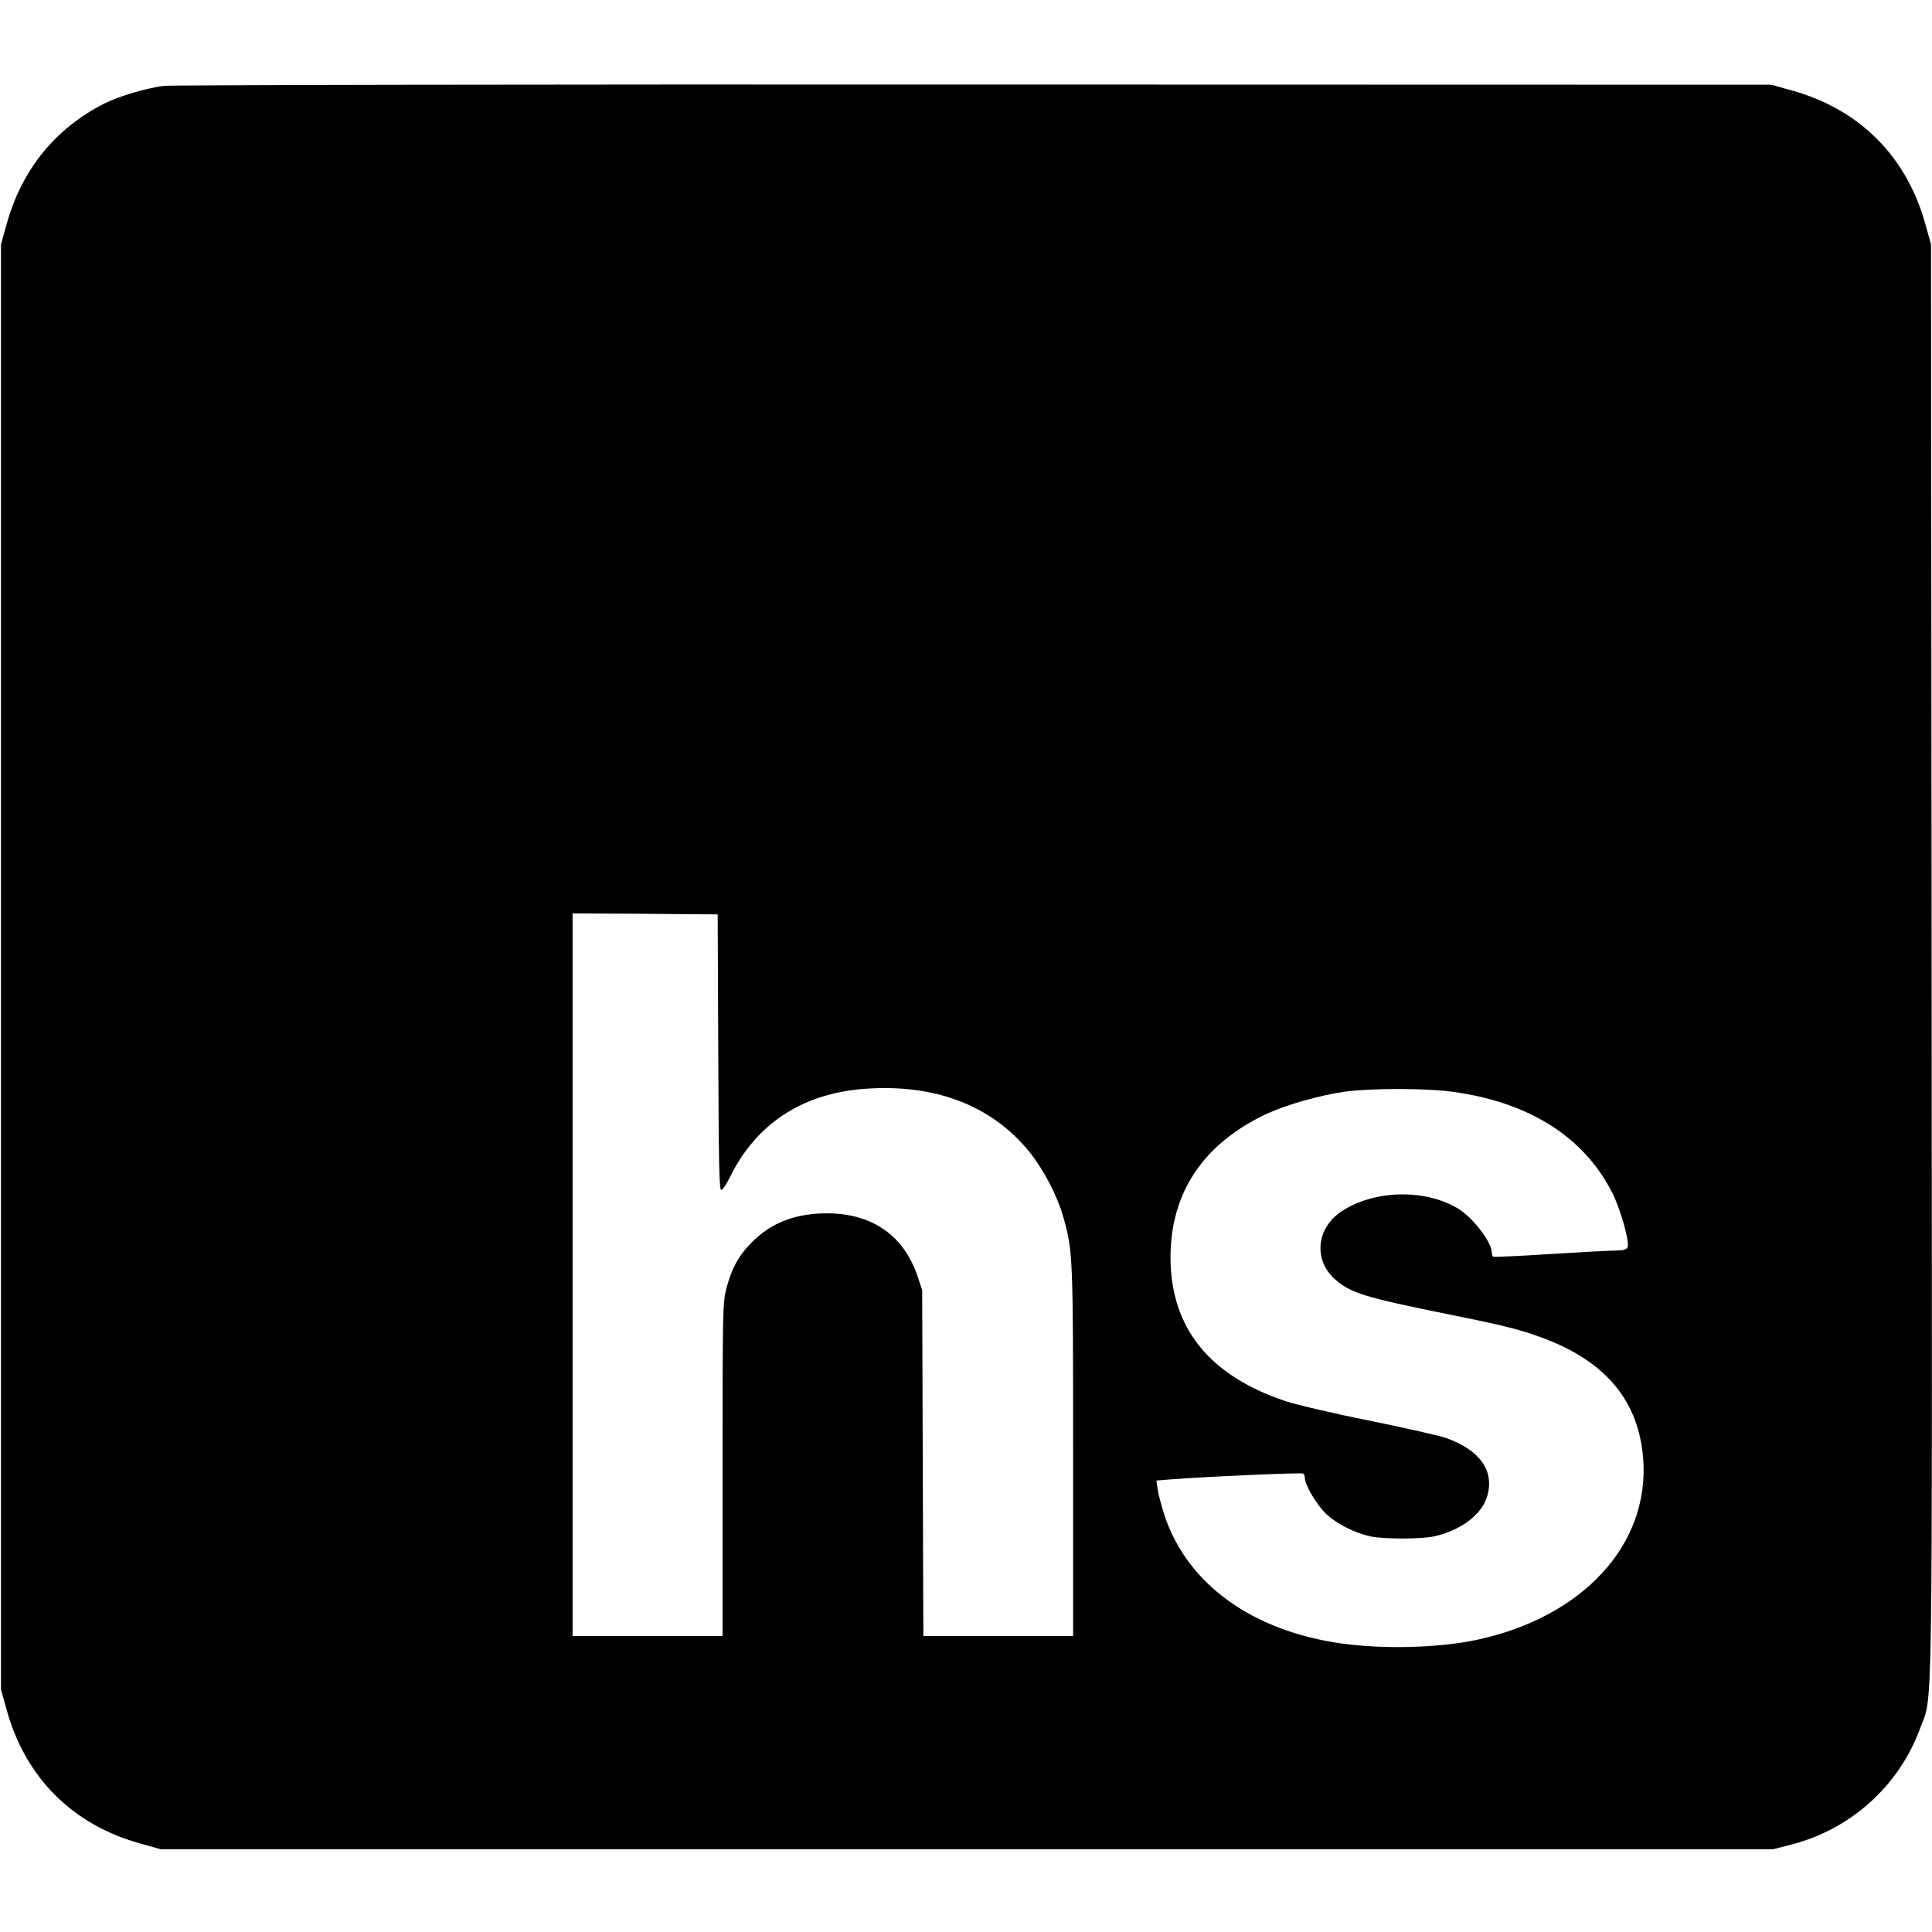 <?xml version="1.0" standalone="no"?>
<!DOCTYPE svg PUBLIC "-//W3C//DTD SVG 20010904//EN"
 "http://www.w3.org/TR/2001/REC-SVG-20010904/DTD/svg10.dtd">
<svg version="1.0" xmlns="http://www.w3.org/2000/svg"
 width="992pt" height="992pt" viewBox="0 0 992 992"
 preserveAspectRatio="xMidYMid meet">
<g transform="translate(0,992) scale(0.1,-0.1)"
fill="#000000" stroke="none">
<path d="M840 9479 c-91 -12 -229 -53 -303 -90 -254 -128 -427 -342 -504 -624
l-28 -100 0 -3710 0 -3710 28 -100 c96 -352 340 -596 692 -692 l100 -28 4140
0 4140 0 89 23 c308 78 557 302 665 598 66 182 62 -107 59 3949 l-3 3670 -28
100 c-96 352 -340 596 -692 692 l-100 28 -4095 1 c-2252 1 -4124 -2 -4160 -7z
m2848 -4961 c2 -567 5 -708 15 -708 7 0 28 30 46 68 134 271 368 426 686 451
363 28 657 -84 851 -324 73 -91 143 -225 174 -335 49 -175 50 -202 50 -1207
l0 -943 -385 0 -384 0 -3 887 -3 888 -23 70 c-71 212 -234 325 -467 325 -159
0 -284 -48 -381 -145 -71 -70 -107 -136 -135 -243 -18 -71 -19 -118 -19 -929
l0 -853 -385 0 -385 0 0 1855 0 1855 373 -2 372 -3 3 -707z m3765 -203 c398
-53 682 -233 827 -523 42 -85 88 -248 77 -275 -5 -13 -20 -17 -59 -18 -29 0
-181 -8 -338 -18 -157 -10 -288 -16 -292 -14 -5 2 -8 11 -8 20 0 55 -98 183
-176 229 -170 101 -430 94 -596 -16 -128 -85 -145 -247 -36 -346 82 -73 148
-94 593 -184 293 -59 369 -79 490 -125 315 -121 479 -322 502 -614 34 -440
-307 -812 -850 -930 -196 -42 -476 -50 -696 -20 -460 64 -793 304 -911 656
-16 50 -33 112 -36 136 l-6 45 73 6 c158 13 671 36 680 30 5 -3 9 -13 9 -23 0
-36 62 -140 111 -186 55 -51 145 -96 227 -114 68 -14 256 -14 324 0 137 30
247 112 274 206 38 131 -35 235 -209 299 -35 12 -211 52 -392 89 -182 36 -377
82 -435 101 -392 131 -589 377 -590 737 0 333 168 585 494 738 102 47 274 96
403 114 132 18 413 18 546 0z"/>
</g>
</svg>
